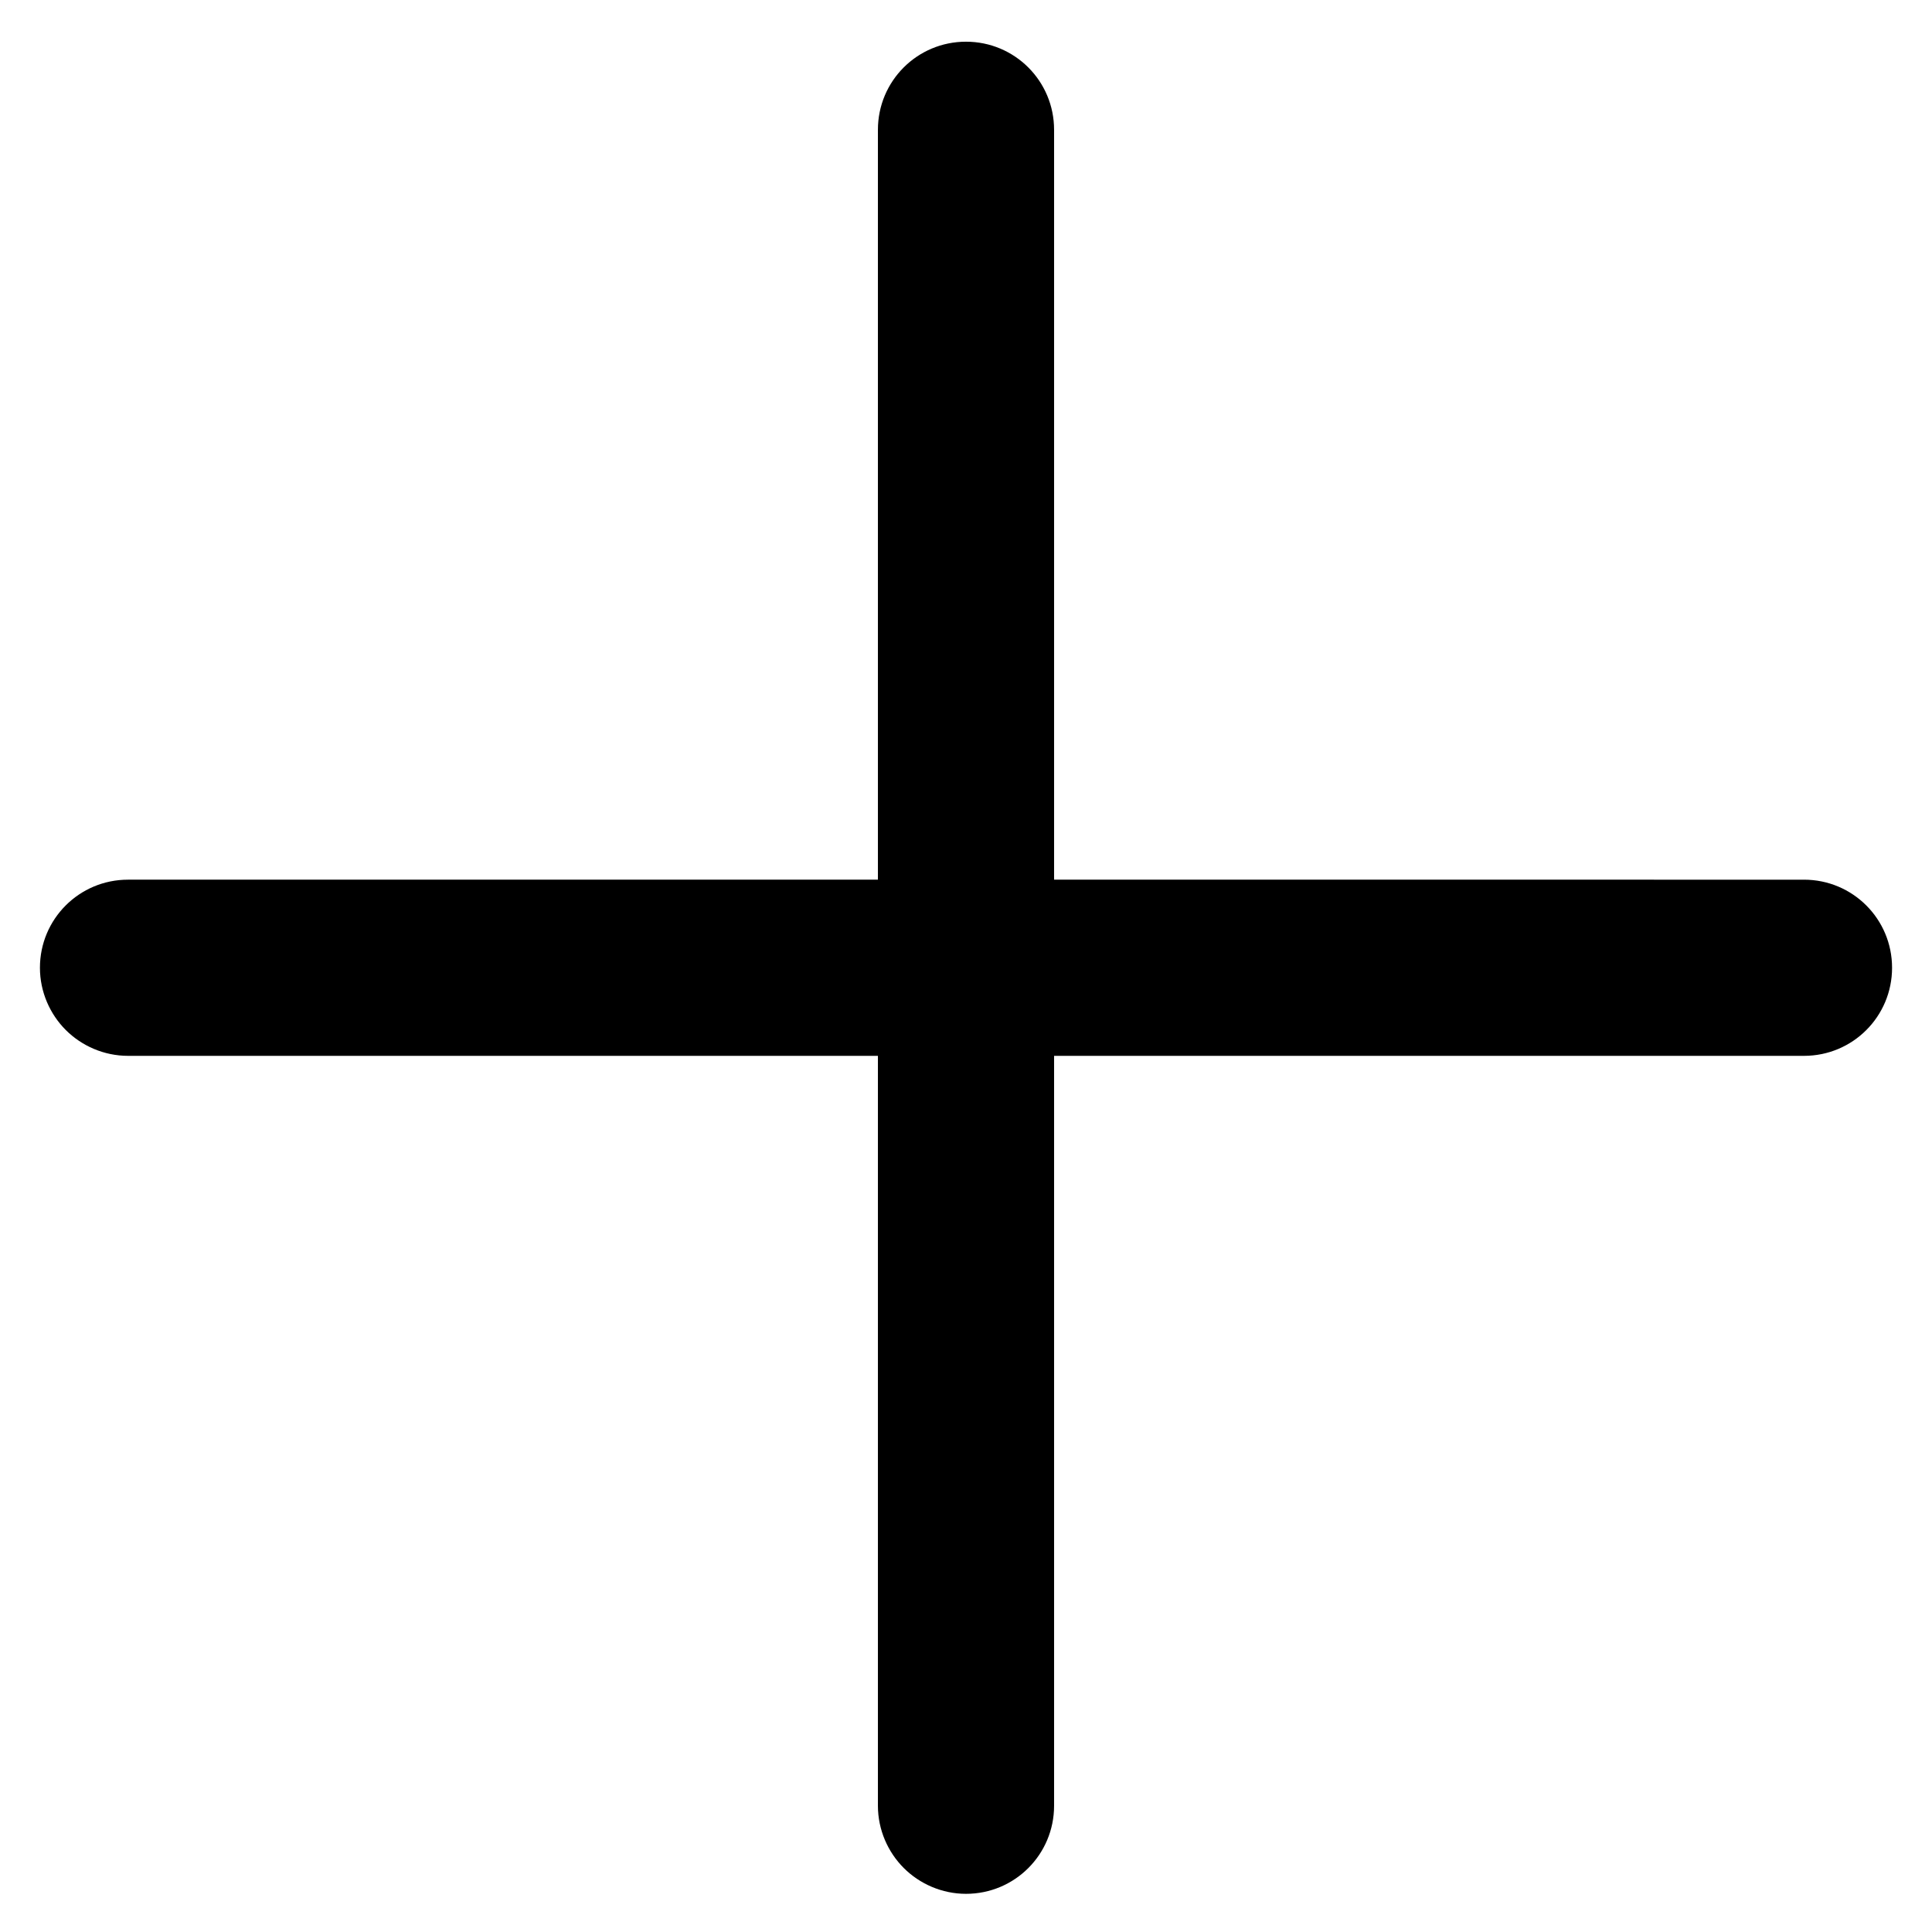 <?xml version="1.0" encoding="utf-8"?>
<!-- Generator: Adobe Illustrator 24.1.3, SVG Export Plug-In . SVG Version: 6.00 Build 0)  -->
<svg version="1.1" id="Lager_1" xmlns="http://www.w3.org/2000/svg" xmlns:xlink="http://www.w3.org/1999/xlink" x="0px" y="0px"
	 viewBox="0 0 329 329" style="enable-background:new 0 0 329 329;" xml:space="preserve">
<path d="M179.5,179.8l127.7,0c8.3,0,15-6.7,15-15c0-8.3-6.7-15-15-15H179.5l0-127.7c0-8.3-6.7-15-15-15c-8.3,0-15,6.7-15,15l0,127.7
	l-127.7,0c-8.3,0-15,6.7-15,15c0,4.1,1.7,7.9,4.4,10.6c2.7,2.7,6.5,4.4,10.6,4.4l127.7,0v127.7c0,4.1,1.7,7.9,4.4,10.6
	c2.7,2.7,6.5,4.4,10.6,4.4c8.3,0,15-6.7,15-15L179.5,179.8z"/>
</svg>
